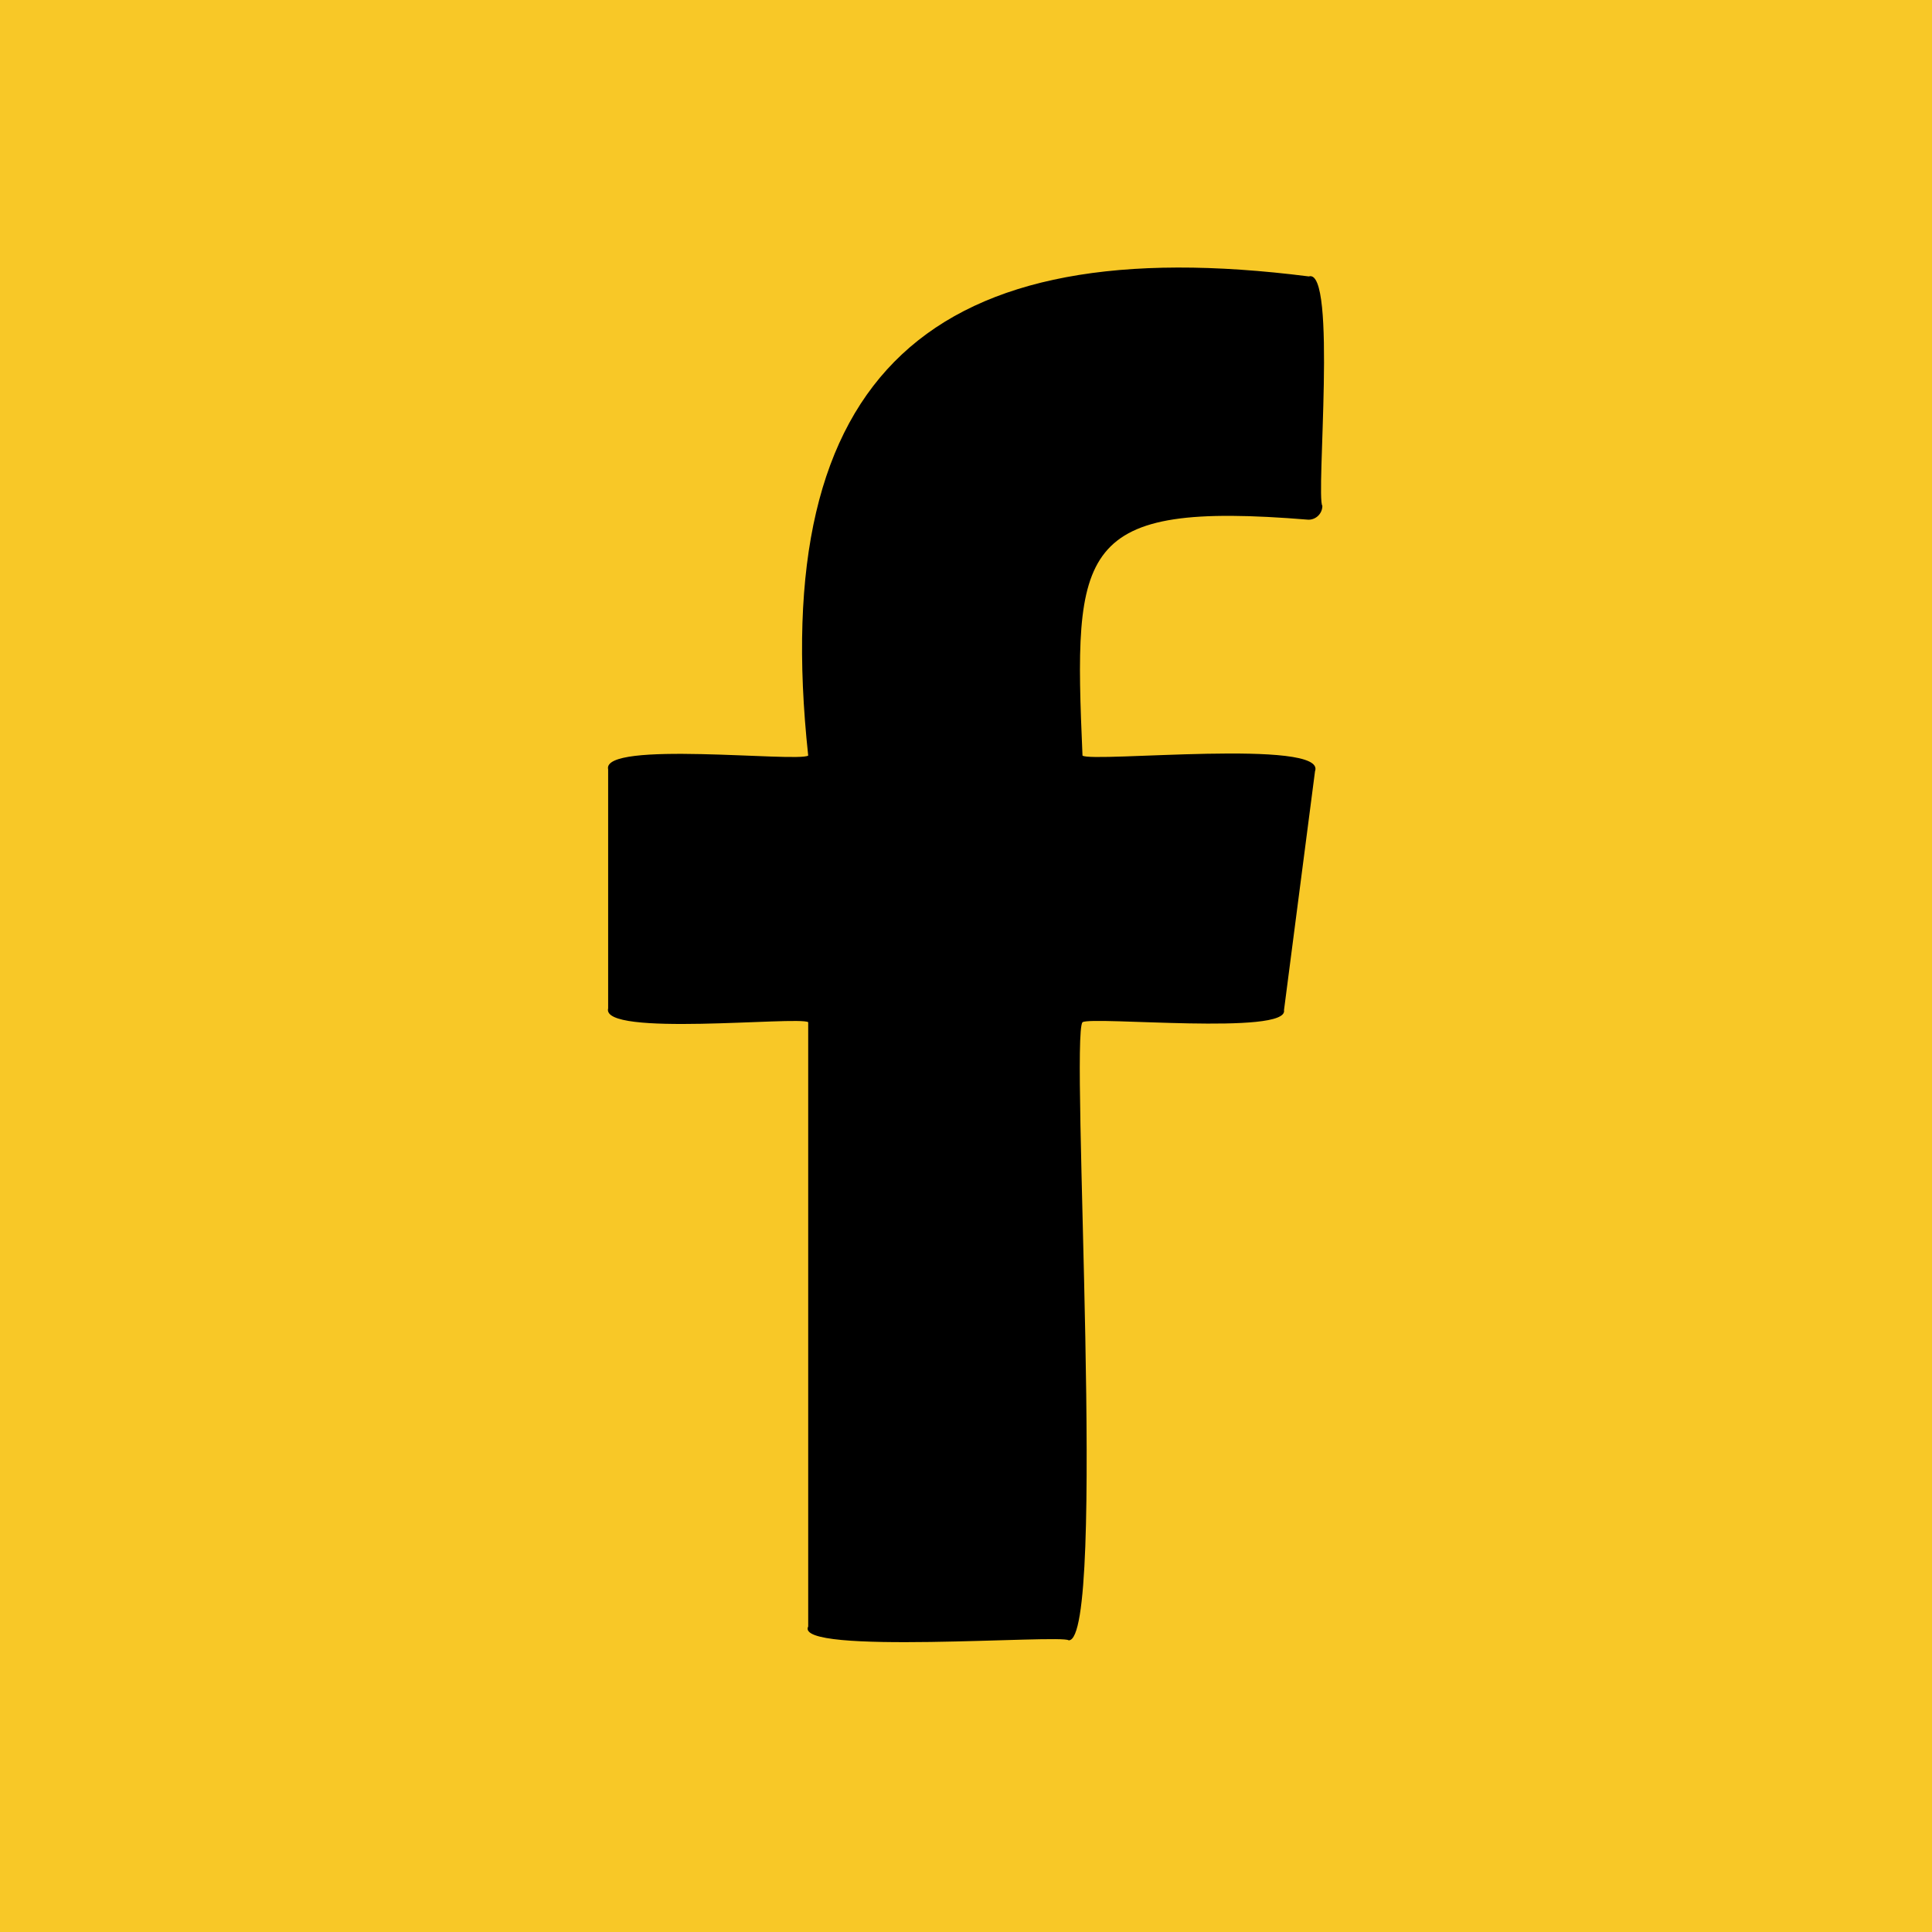 <?xml version="1.0" encoding="UTF-8"?><svg id="Layer_2" xmlns="http://www.w3.org/2000/svg" viewBox="0 0 400 400"><defs><style>.cls-1{fill:#000;}.cls-1,.cls-2{stroke-width:0px;}.cls-2{fill:#f8c827;}</style></defs><rect class="cls-2" width="400" height="400" transform="translate(400) rotate(90)"/><path class="cls-1" d="M270.97,57.23c-77.88-9.91-112.18,19.85-103.64,99.21-2.31,1.43-42.87-3.21-41.42,2.87,0,0,0,49.45,0,49.45-1.62,6,39.33,1.58,41.42,2.87v125.11c-3.08,6.01,52.61,1.59,53.92,2.87,7.98.33.27-124.94,2.87-127.98,2.18-1.26,42.75,2.76,41.72-2.5,0,0,6.42-49.45,6.42-49.45,2.56-6.83-46.14-1.75-48.14-3.24-1.87-43.03-1.29-52.78,46.79-48.84,1.58,0,2.87-1.29,2.87-2.87-1.37-1.9,3.1-49.39-2.81-47.5Z"/></svg>